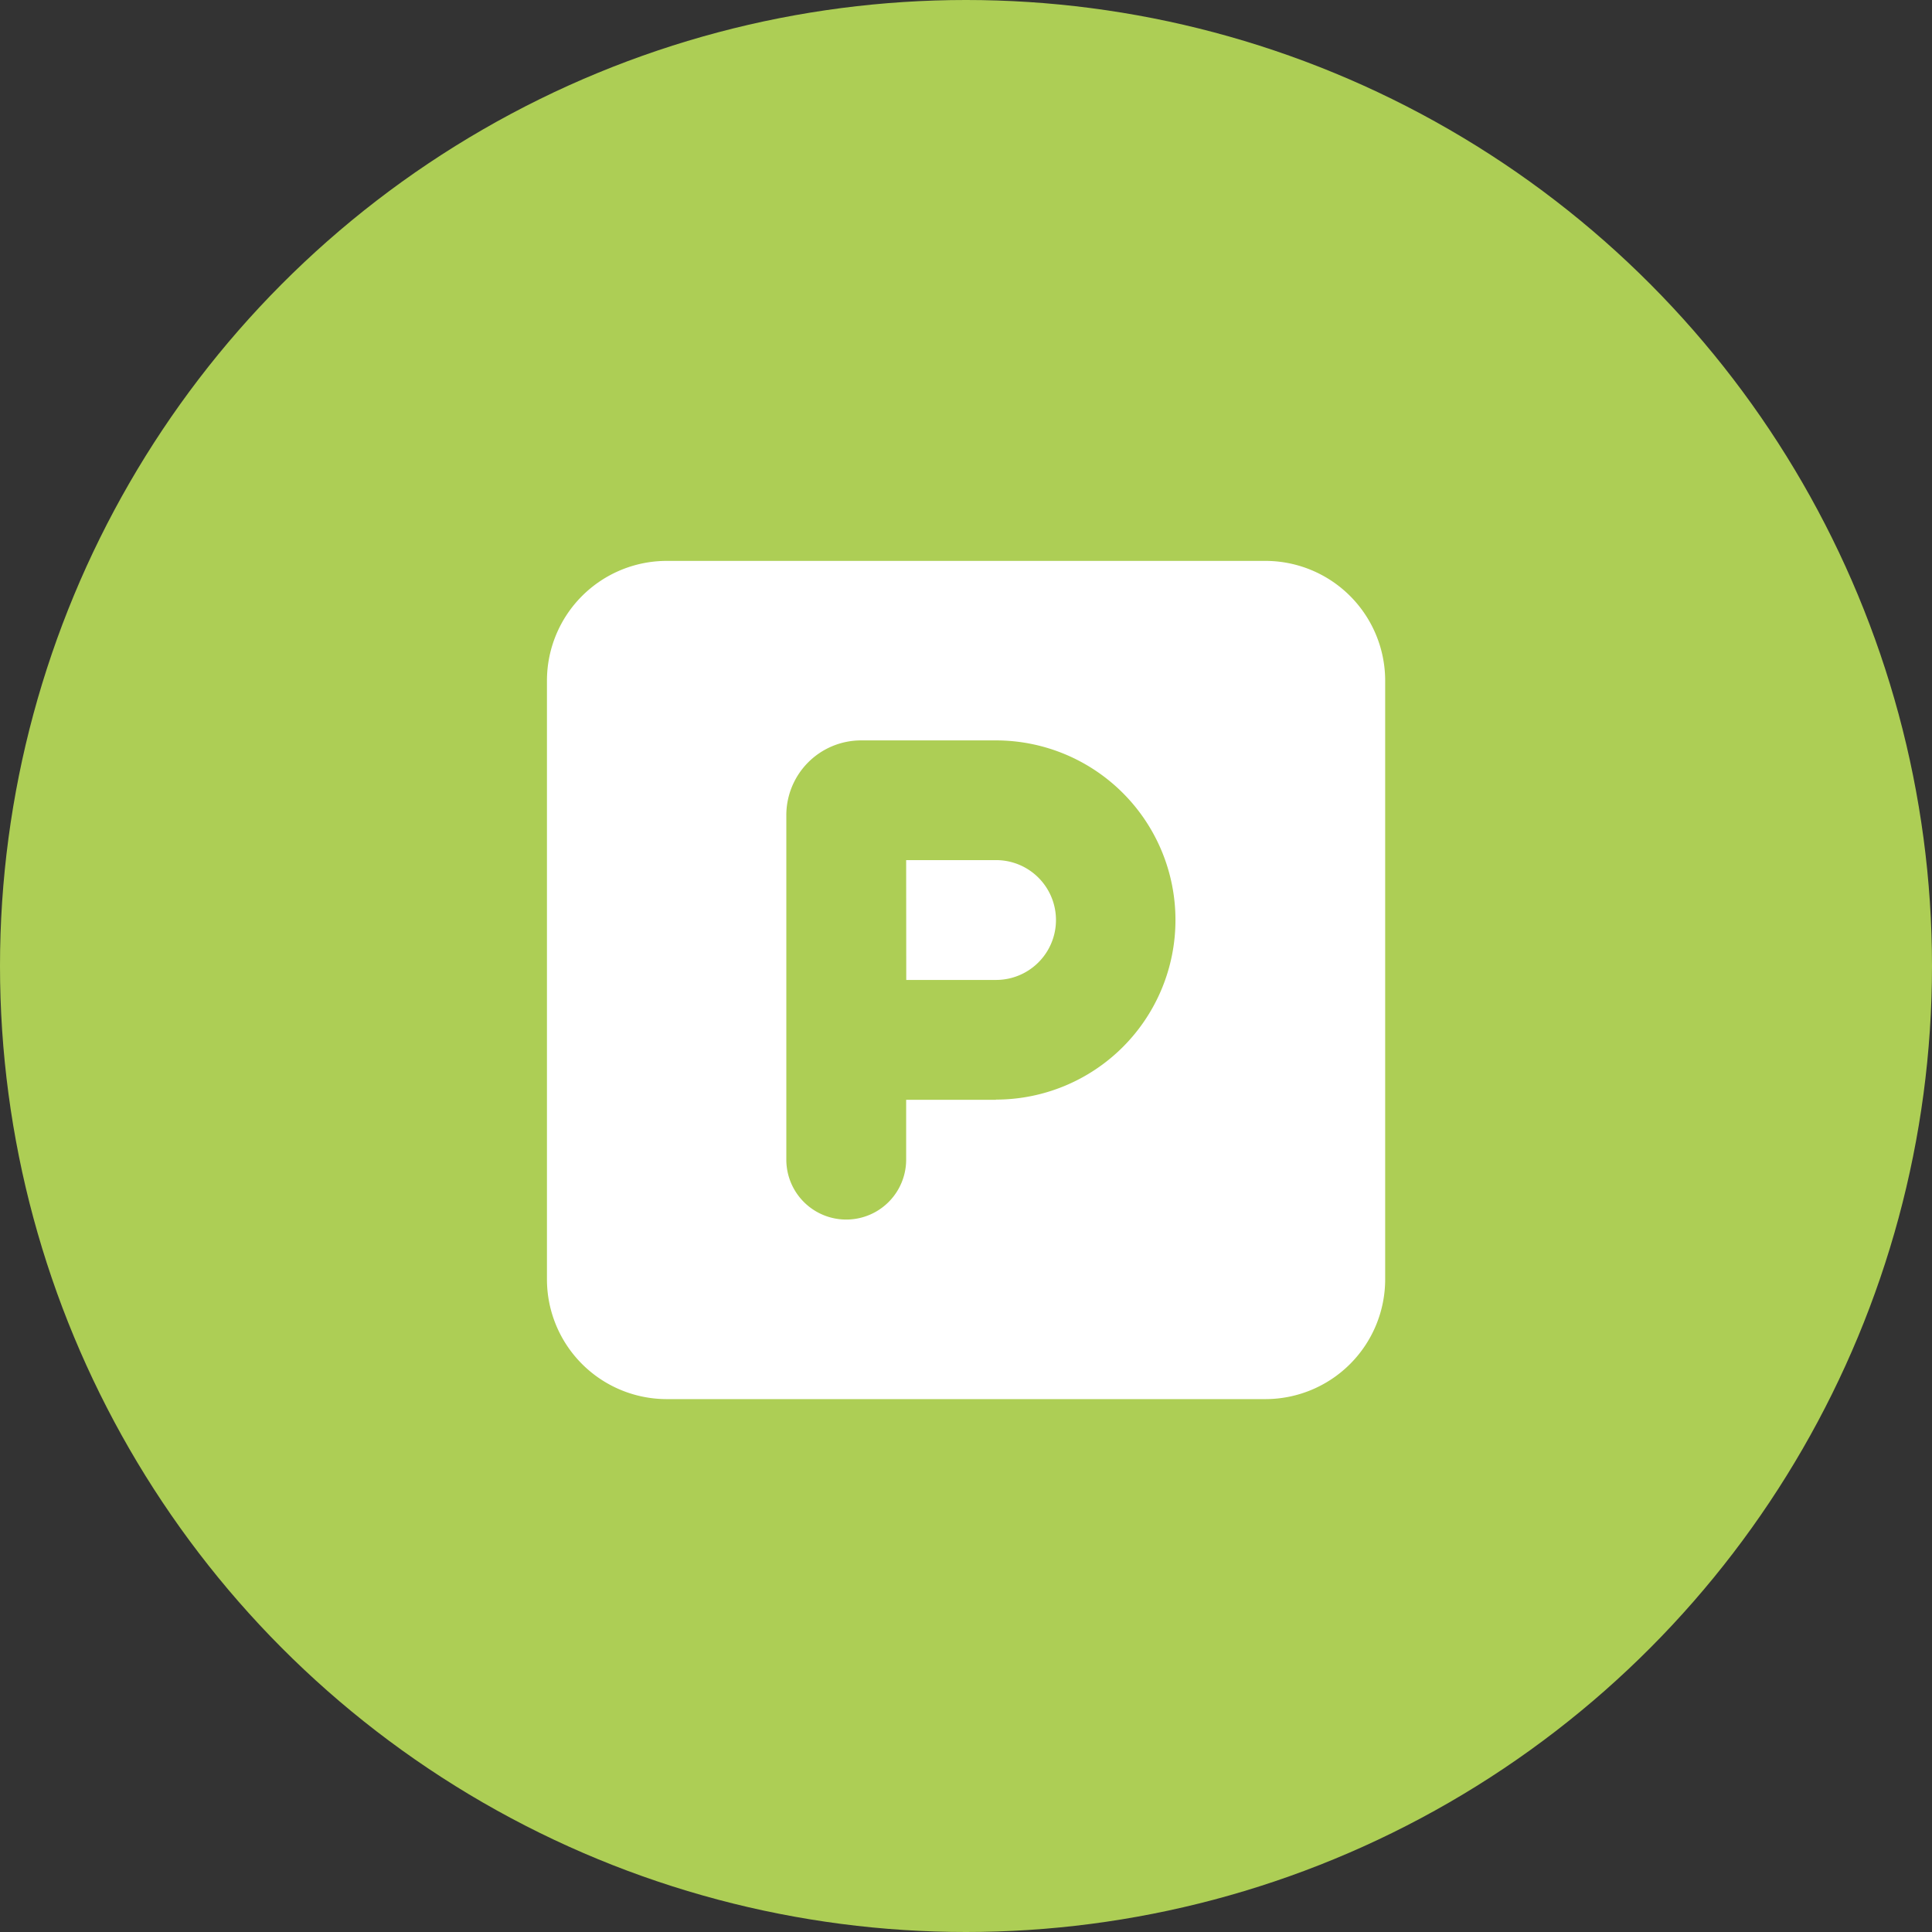 <svg xmlns="http://www.w3.org/2000/svg" width="79" height="79" viewBox="0 0 79 79">
  <rect x="0" y="0" width="79" height="79" fill="#333333" stroke="none"/>
  <g id="Gruppe_346" data-name="Gruppe 346" transform="translate(-1445 -2824.604)">
    <circle id="Ellipse_6" data-name="Ellipse 6" cx="39.5" cy="39.5" r="39.5" transform="translate(1445 2824.604)" fill="#adce55"/>
    <path id="square-parking-solid" d="M4.9,32A4.9,4.9,0,0,0,0,36.9V61.375a4.9,4.9,0,0,0,4.9,4.9H29.375a4.9,4.9,0,0,0,4.9-4.9V36.9a4.9,4.9,0,0,0-4.9-4.9Zm9.792,17.135h3.672a2.448,2.448,0,1,0,0-4.9H14.688Zm3.672,4.9H14.688v2.448a2.448,2.448,0,1,1-4.9,0V42.4a3.059,3.059,0,0,1,3.06-3.06h5.508a7.344,7.344,0,0,1,0,14.688Z" transform="translate(1467.365 2815.539)" fill="#fff"/>
  </g>
</svg>
